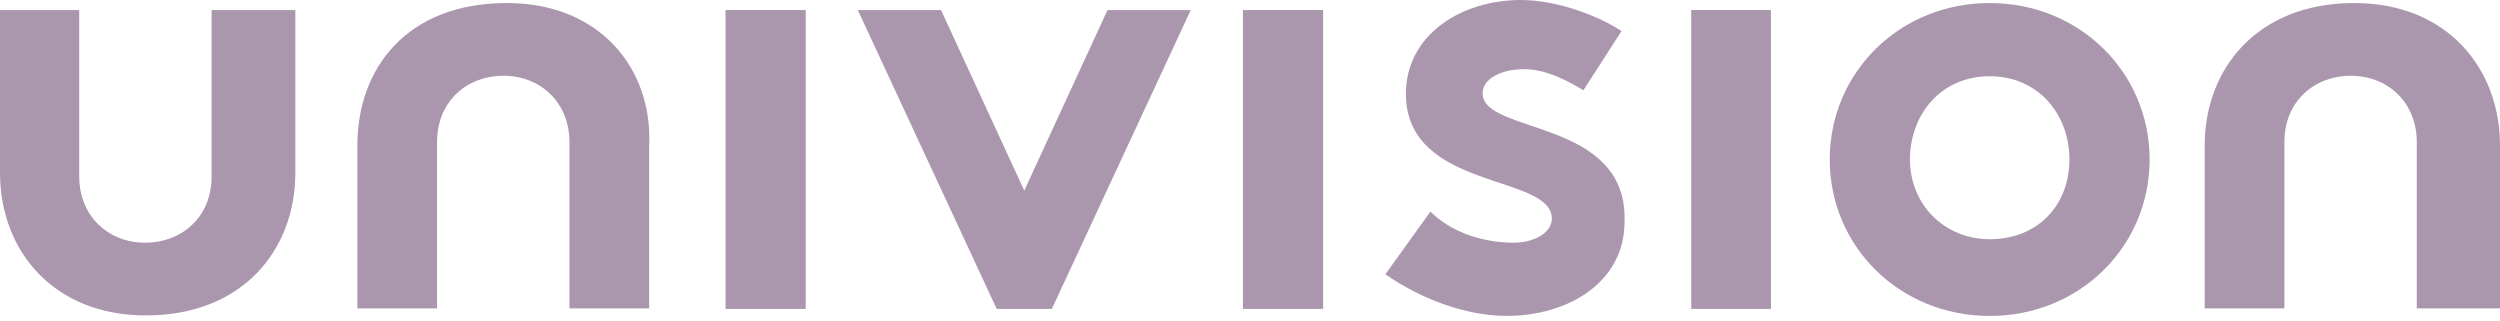 <svg width="148" height="19" viewBox="0 0 148 19" fill="none" xmlns="http://www.w3.org/2000/svg">
<path d="M12.526 10.451C12.526 12.915 10.686 14.369 8.608 14.369C6.352 14.369 4.69 12.737 4.69 10.451V0.596H0V10.243C0 14.755 3.087 18.673 8.638 18.673C14.396 18.673 17.484 14.755 17.484 10.243V0.596H12.526V10.451Z" fill="#AA97AE"/>
<path d="M30.001 0.18C24.035 0.18 21.155 4.098 21.155 8.61V18.257H25.875V8.402C25.875 5.939 27.715 4.484 29.793 4.484C32.049 4.484 33.711 6.117 33.711 8.402V18.257H38.431V8.61C38.639 4.098 35.552 0.18 30.001 0.18Z" fill="#AA97AE"/>
<path d="M47.699 18.288V0.596H42.95V3.06V18.288H47.699Z" fill="#AA97AE"/>
<path d="M60.637 11.282L55.709 0.596H50.782L59.004 18.288H62.269L70.492 0.596H65.564L60.637 11.282Z" fill="#AA97AE"/>
<path d="M78.329 18.288V0.596H73.58V3.06V18.288H78.329Z" fill="#AA97AE"/>
<path d="M87.771 5.521C87.771 4.69 88.81 4.096 90.235 4.096C91.482 4.096 92.699 4.72 93.738 5.343L95.994 1.84C94.747 1.009 92.283 0 90.027 0C86.525 0 83.23 2.048 83.23 5.551C83.23 11.309 91.868 10.271 91.868 12.942C91.868 13.773 90.829 14.367 89.612 14.367C87.771 14.367 85.901 13.743 84.684 12.526L82.013 16.237C84.061 17.662 86.732 18.701 89.196 18.701C92.906 18.701 96.172 16.652 96.172 13.15C96.409 6.976 87.771 7.985 87.771 5.521Z" fill="#AA97AE"/>
<path d="M104.84 18.288V0.596H100.121V3.06V18.288H104.84Z" fill="#AA97AE"/>
<path d="M117.789 0.18C112.446 0.18 108.32 4.306 108.32 9.441C108.32 14.577 112.446 18.703 117.789 18.703C123.132 18.703 127.258 14.577 127.258 9.441C127.258 4.306 123.132 0.18 117.789 0.18ZM117.789 14.161C115.118 14.161 113.07 12.113 113.07 9.441C113.07 6.77 114.91 4.514 117.789 4.514C120.669 4.514 122.509 6.77 122.509 9.441C122.509 12.113 120.669 14.161 117.789 14.161Z" fill="#AA97AE"/>
<path d="M139.363 0.18C133.604 0.18 130.517 4.098 130.517 8.61V18.257H135.237V8.402C135.237 5.939 137.077 4.484 139.155 4.484C141.411 4.484 143.073 6.117 143.073 8.402V18.257H148.001V8.61C148.001 4.098 144.914 0.18 139.363 0.18Z" fill="#AA97AE"/>
</svg>
